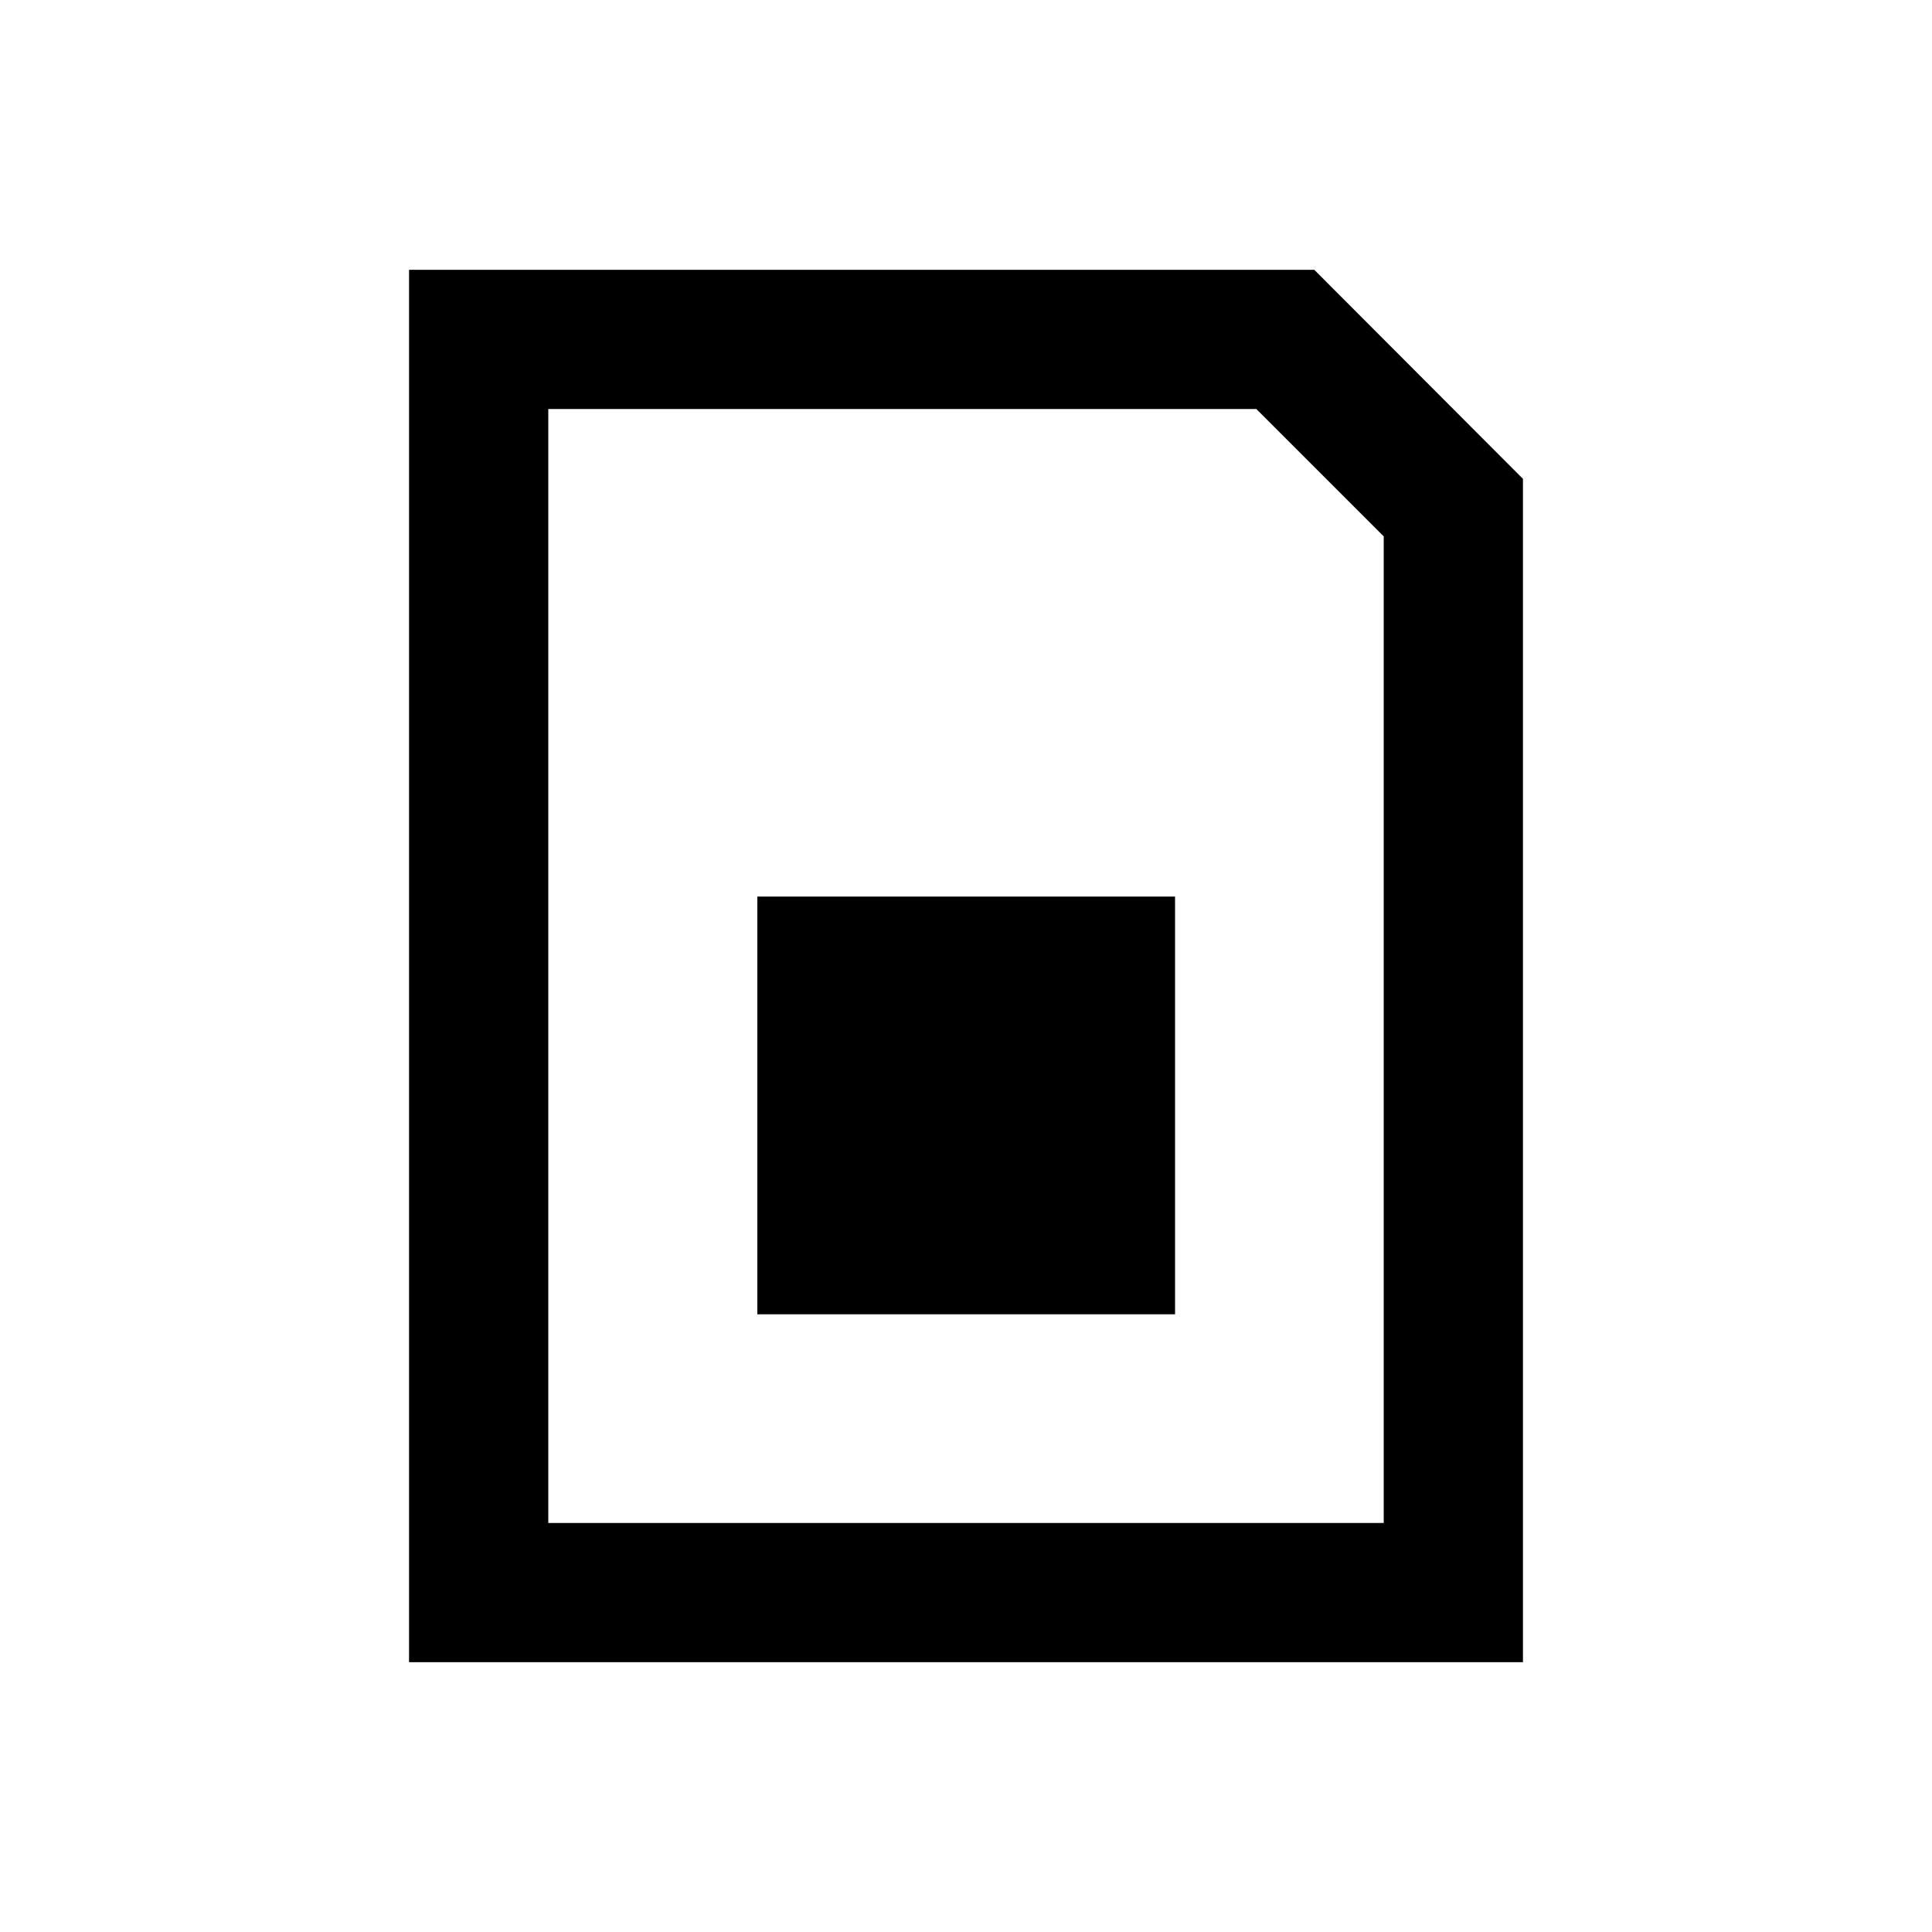 <?xml version="1.0" encoding="UTF-8"?>
<!-- Uploaded to: ICON Repo, www.iconrepo.com, Generator: ICON Repo Mixer Tools -->
<svg fill="#000000" width="800px" height="800px" version="1.1" viewBox="144 144 512 512" xmlns="http://www.w3.org/2000/svg">
 <g>
  <path d="m492.3 215.5h-239.9v369h295.2v-313.6zm18.402 332.1h-221.4v-295.2h187.65l33.75 33.75z"/>
  <path d="m344.7 381.6h110.7v110.7h-110.7z"/>
 </g>
</svg>